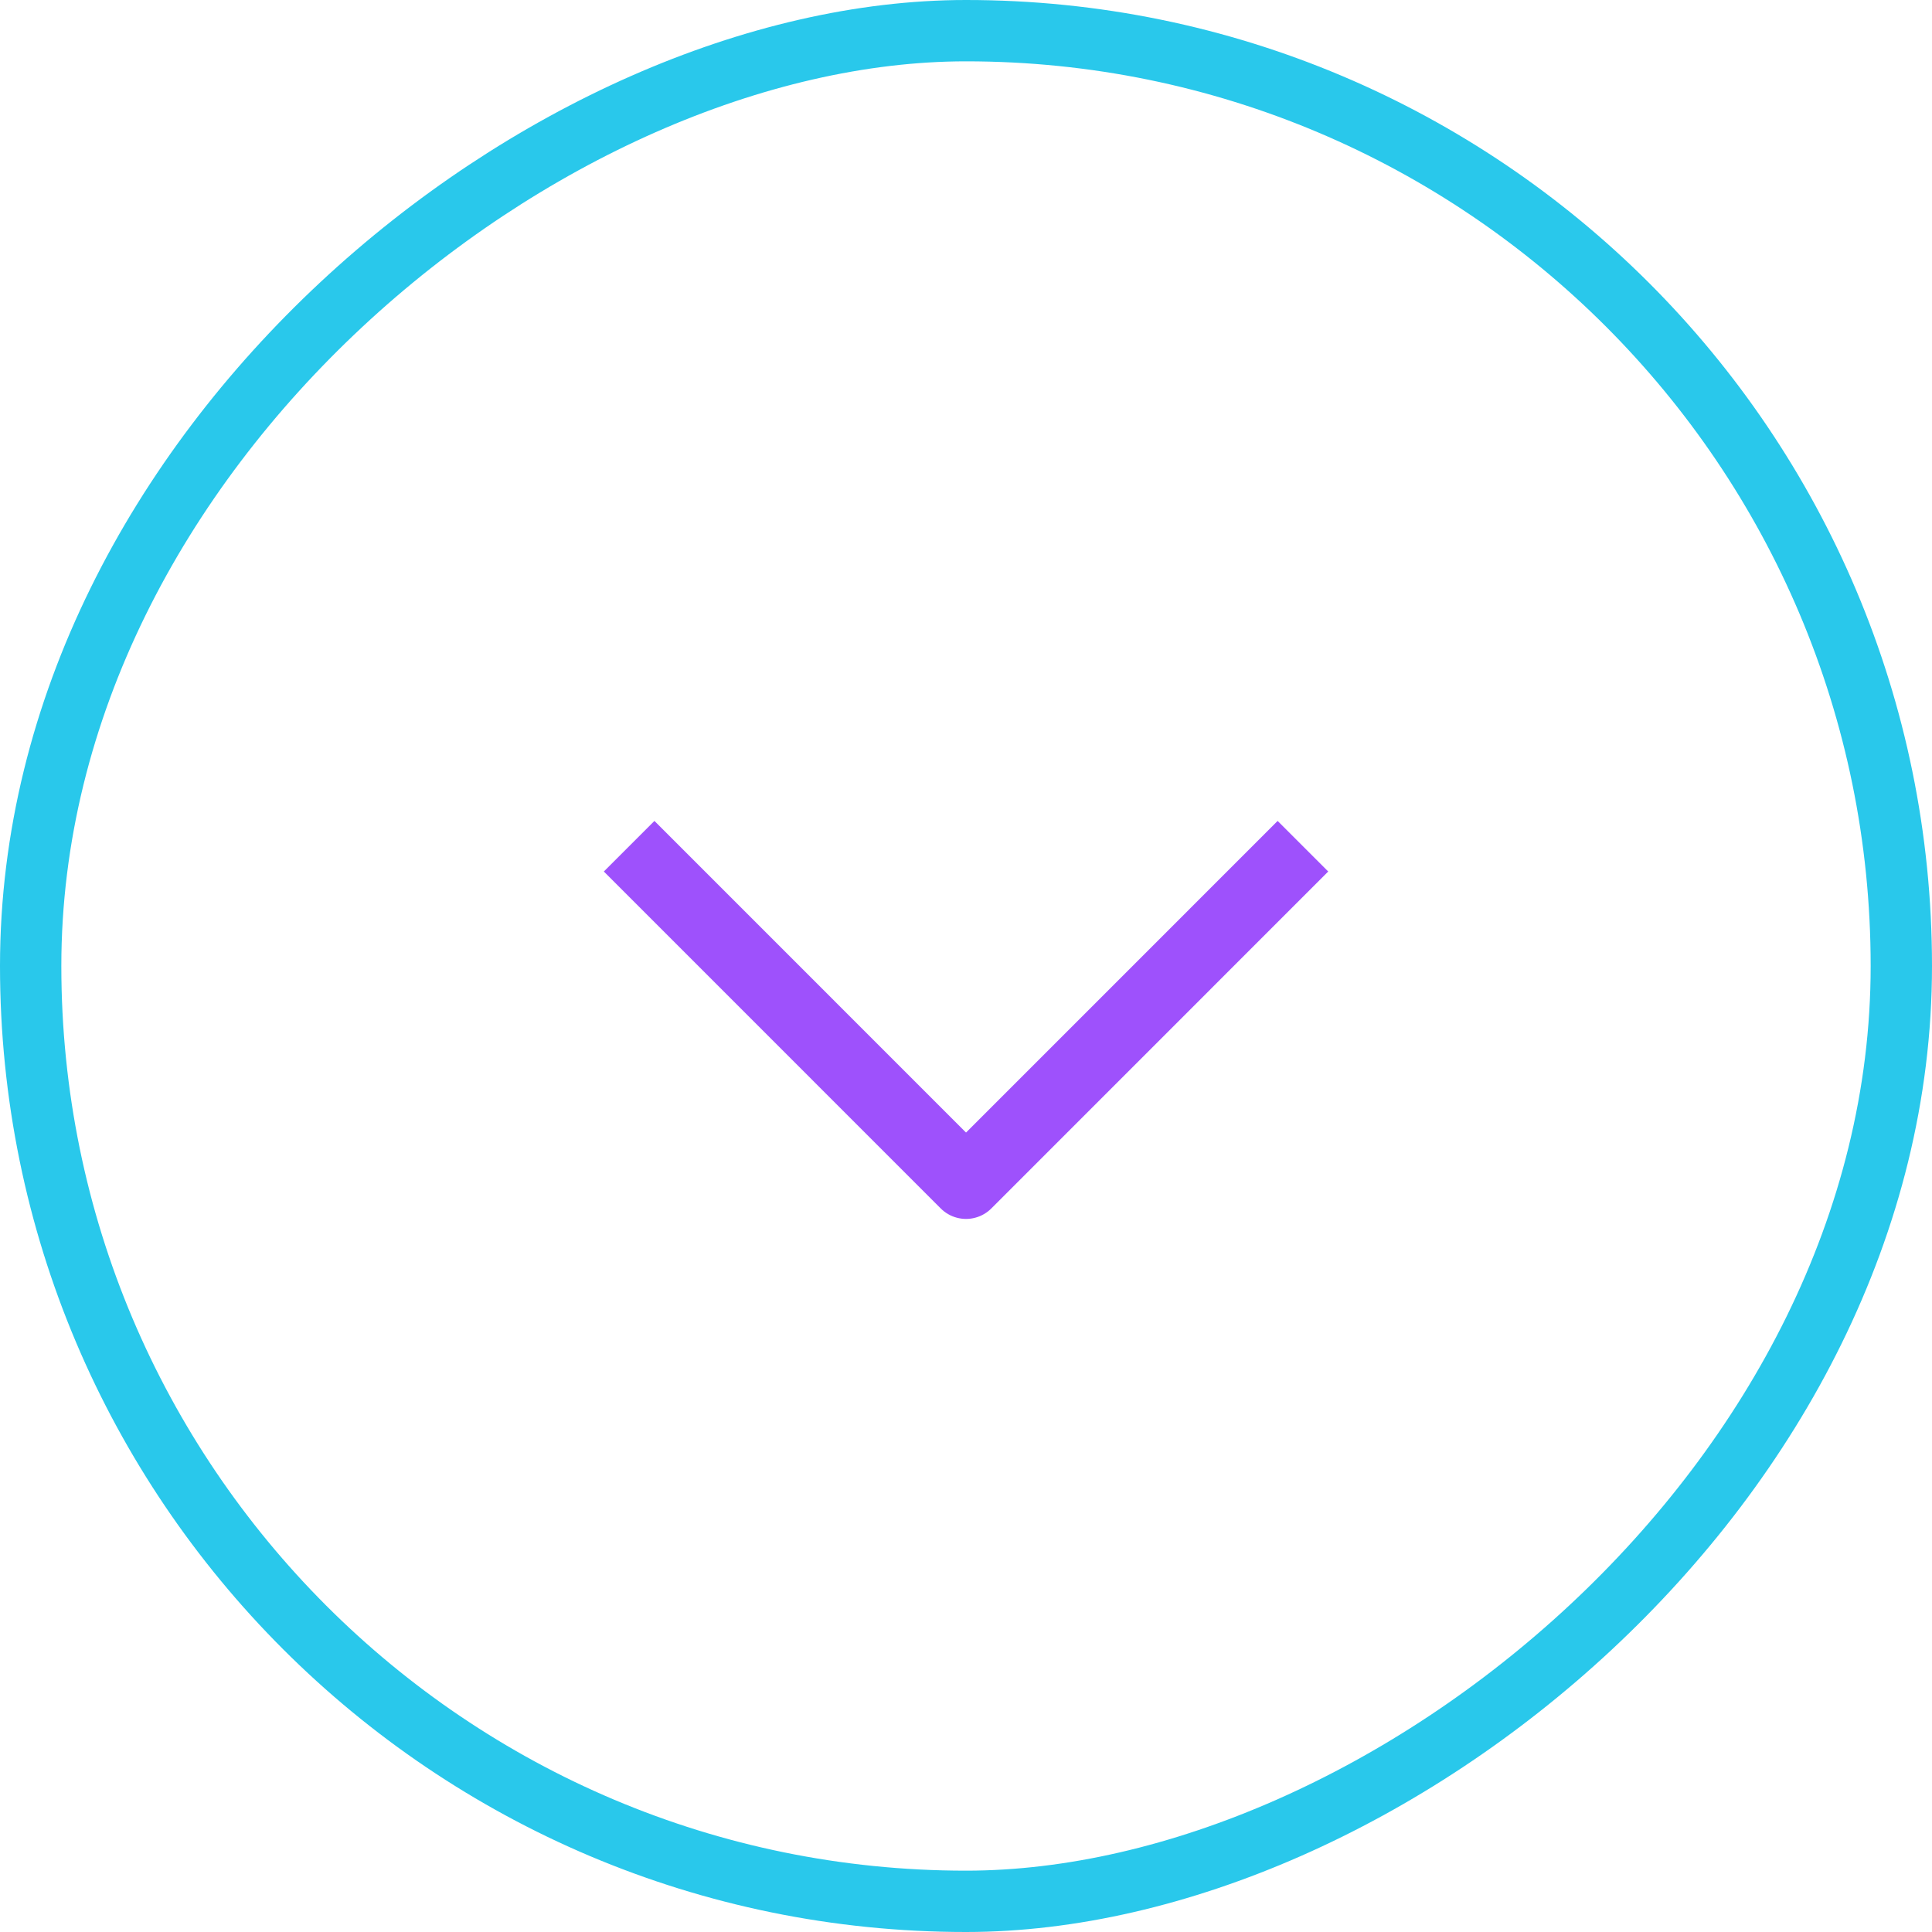 <?xml version="1.0" encoding="UTF-8"?> <svg xmlns="http://www.w3.org/2000/svg" width="63" height="63" viewBox="0 0 63 63" fill="none"> <path d="M21.34 28.419L31.501 38.581L41.662 28.419" stroke="#9E51FC" stroke-width="2.333" stroke-linecap="square" stroke-linejoin="round"></path> <rect x="62" y="1" width="61" height="61" rx="30.5" transform="rotate(90 62 1)" stroke="#29C8EB" stroke-width="2"></rect> </svg> 